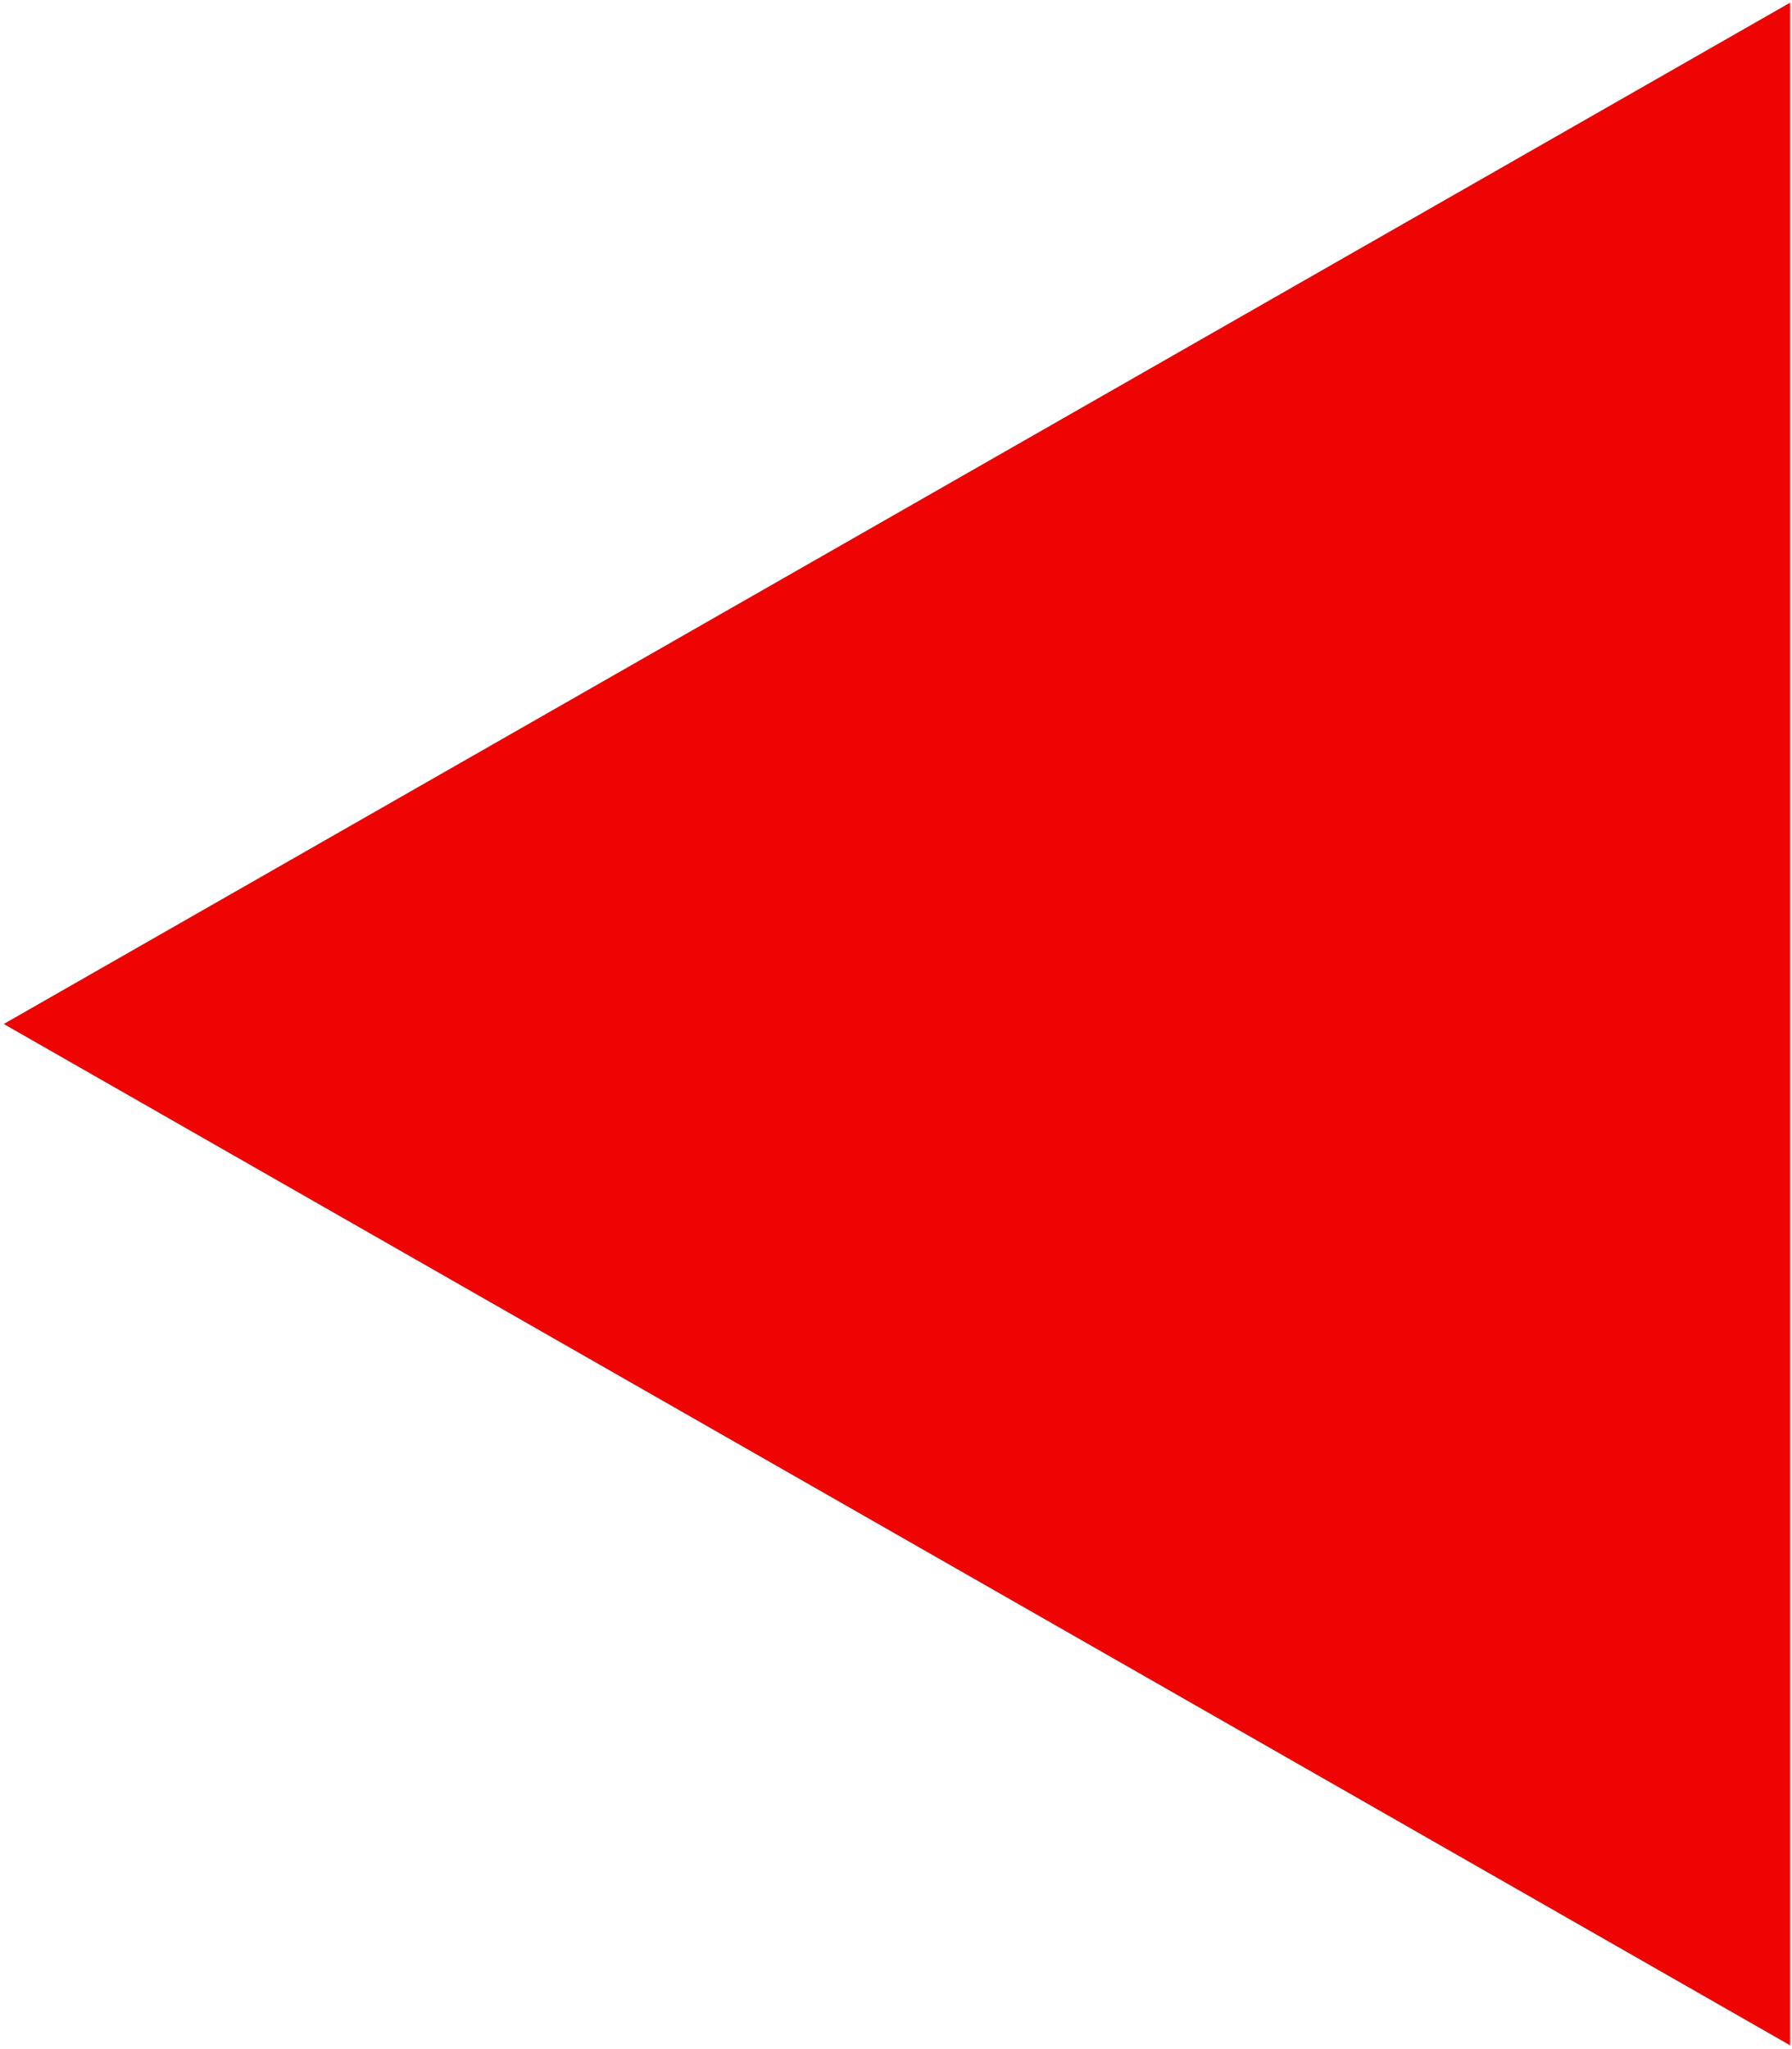<?xml version="1.0" encoding="UTF-8"?> <svg xmlns="http://www.w3.org/2000/svg" width="112" height="128" viewBox="0 0 112 128" fill="none"> <path d="M0.233 63.965L111.883 127.766L111.883 0.165L0.233 63.965Z" fill="#EE0403"></path> </svg> 